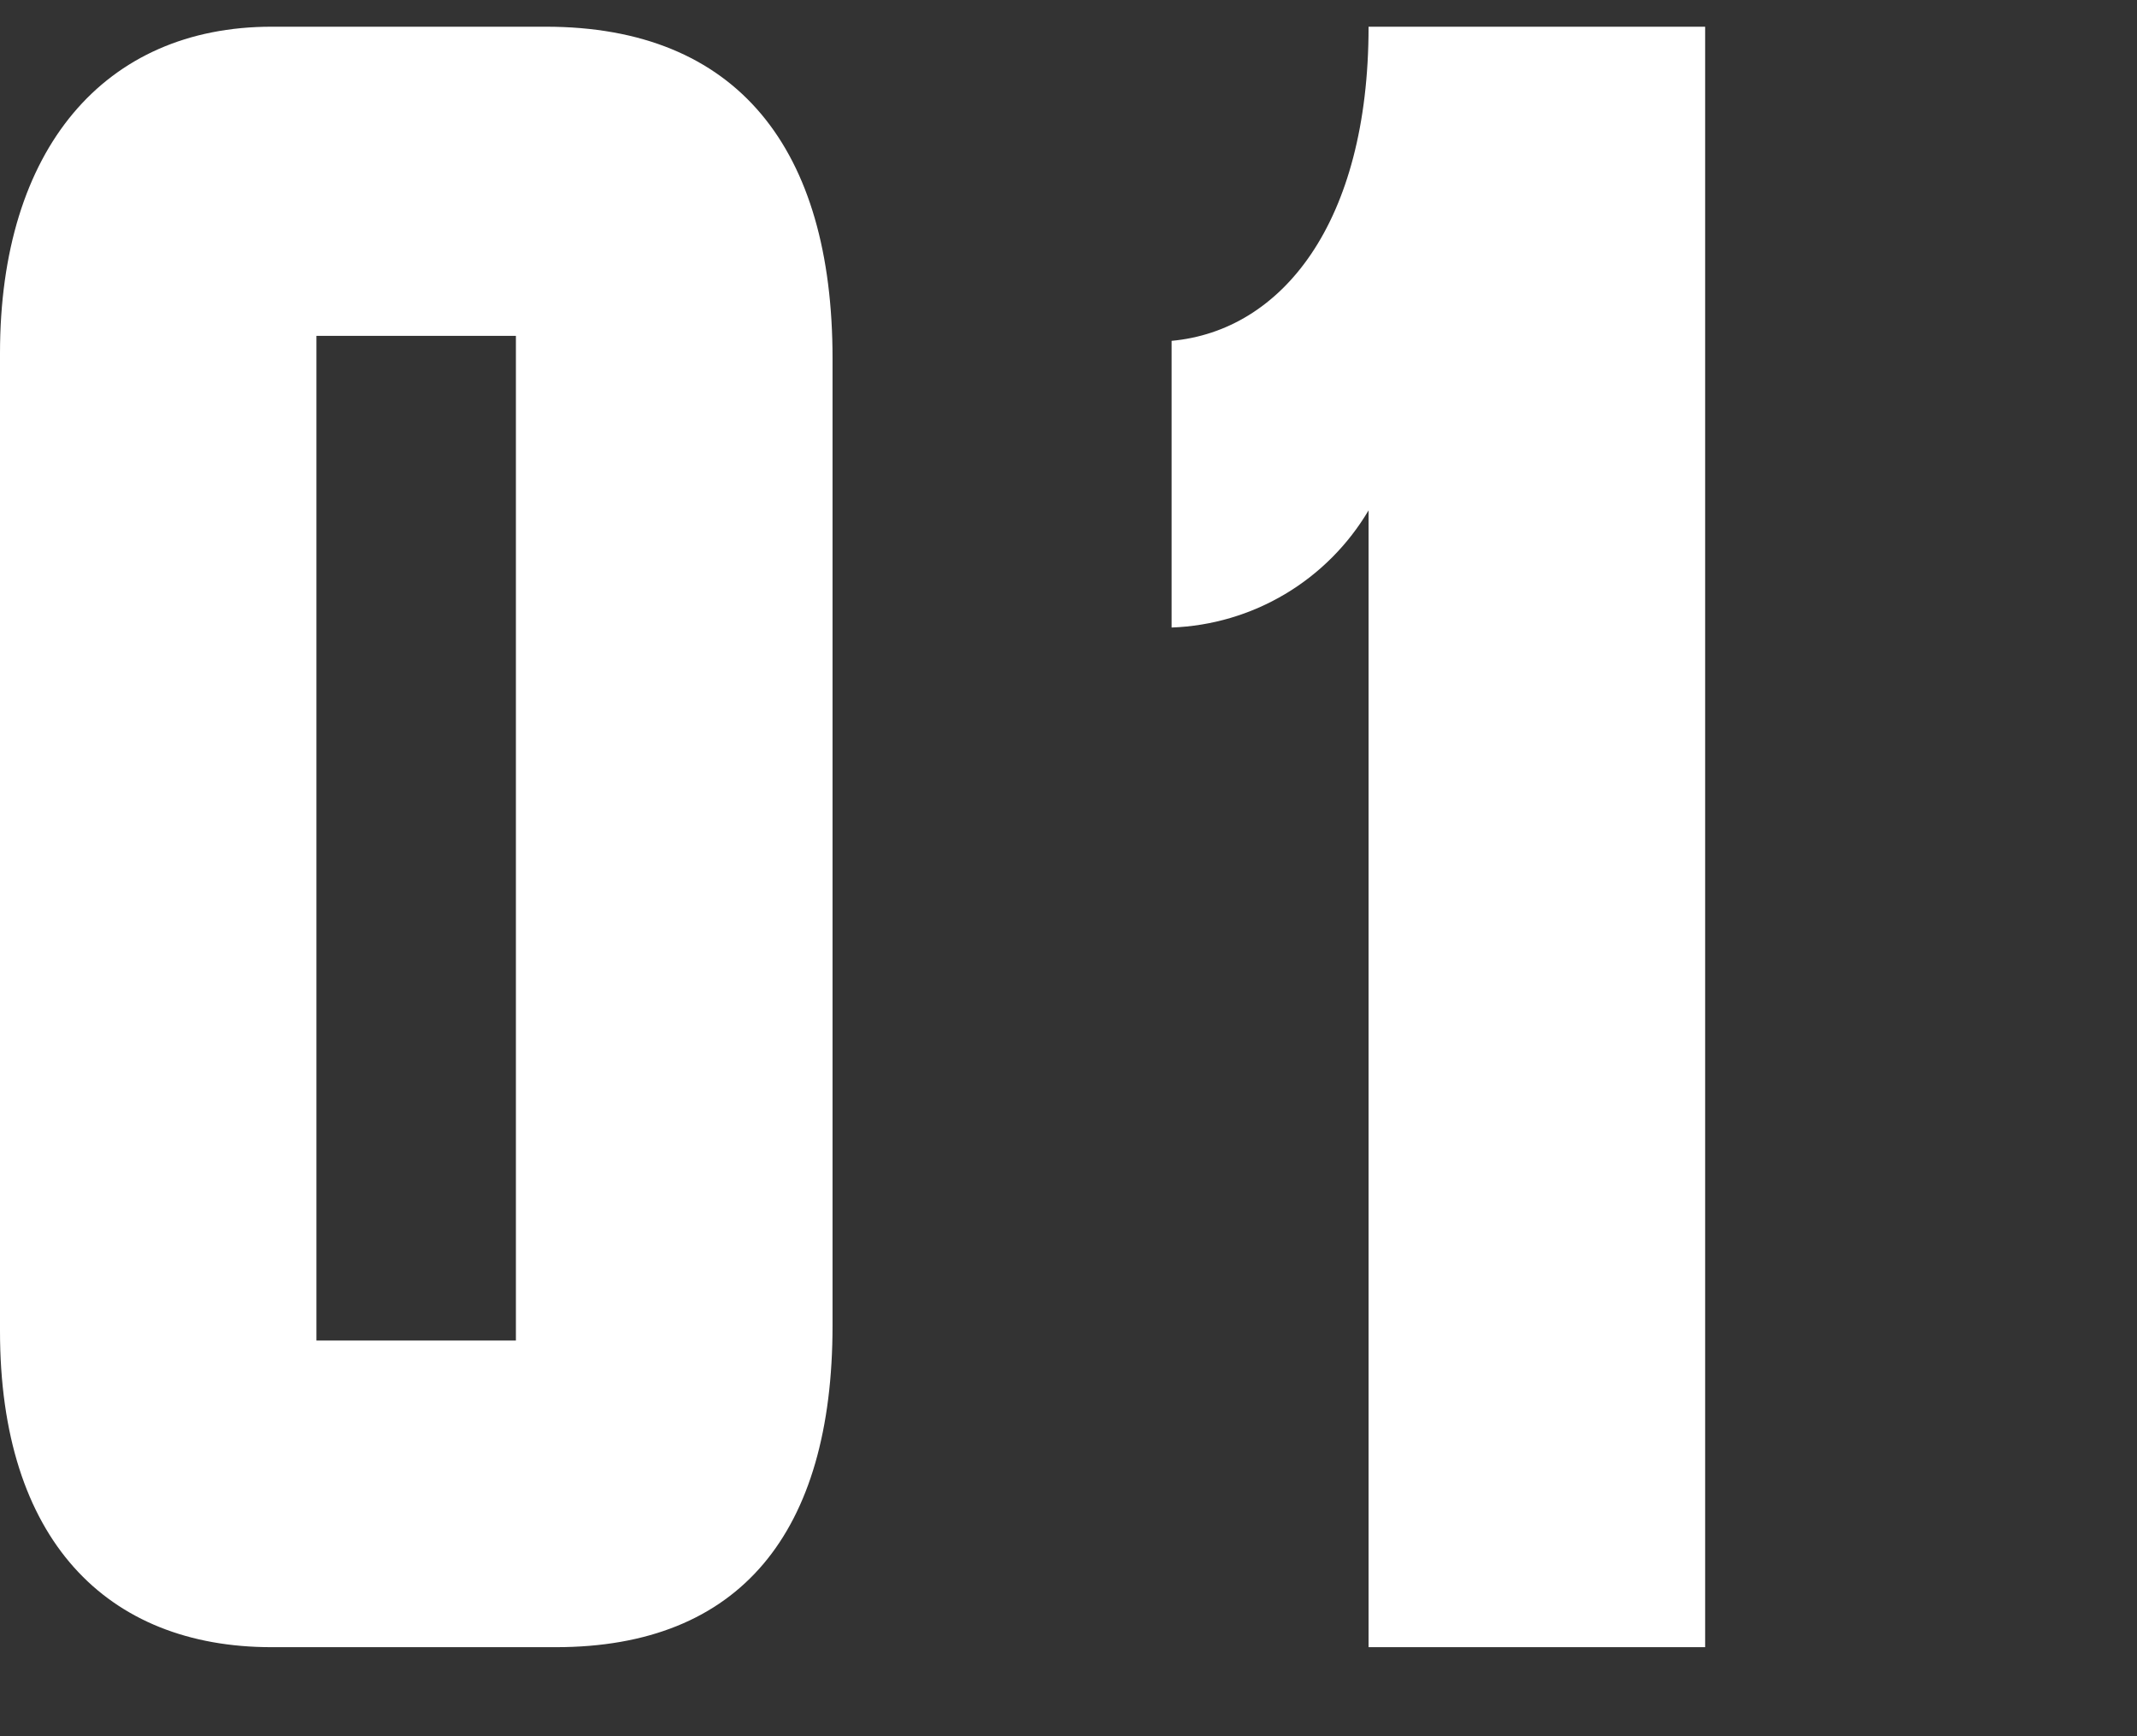 <svg width="48" height="39" viewBox="0 0 48 39" fill="none" xmlns="http://www.w3.org/2000/svg">
<rect x="0" y="0" width="48" height="39" fill="#333333" stroke="none"/>
<path d="M6.1 37H12.484C16.628 37 18.7 34.424 18.7 29.776V8.048C18.7 3.348 16.572 0.6 12.26 0.6H6.1C2.348 0.6 4.97577e-06 3.344 4.97577e-06 7.936V29.888C-0.004 34.592 2.404 37 6.1 37ZM7.108 30.112V7.544H11.588V30.112H7.108ZM30.74 0.6C30.74 5.024 28.78 7.432 26.316 7.656V14.096C27.215 14.063 28.091 13.805 28.864 13.345C29.637 12.885 30.282 12.238 30.74 11.464V37H38.3V0.6H30.74Z" fill="white"/>
</svg>
